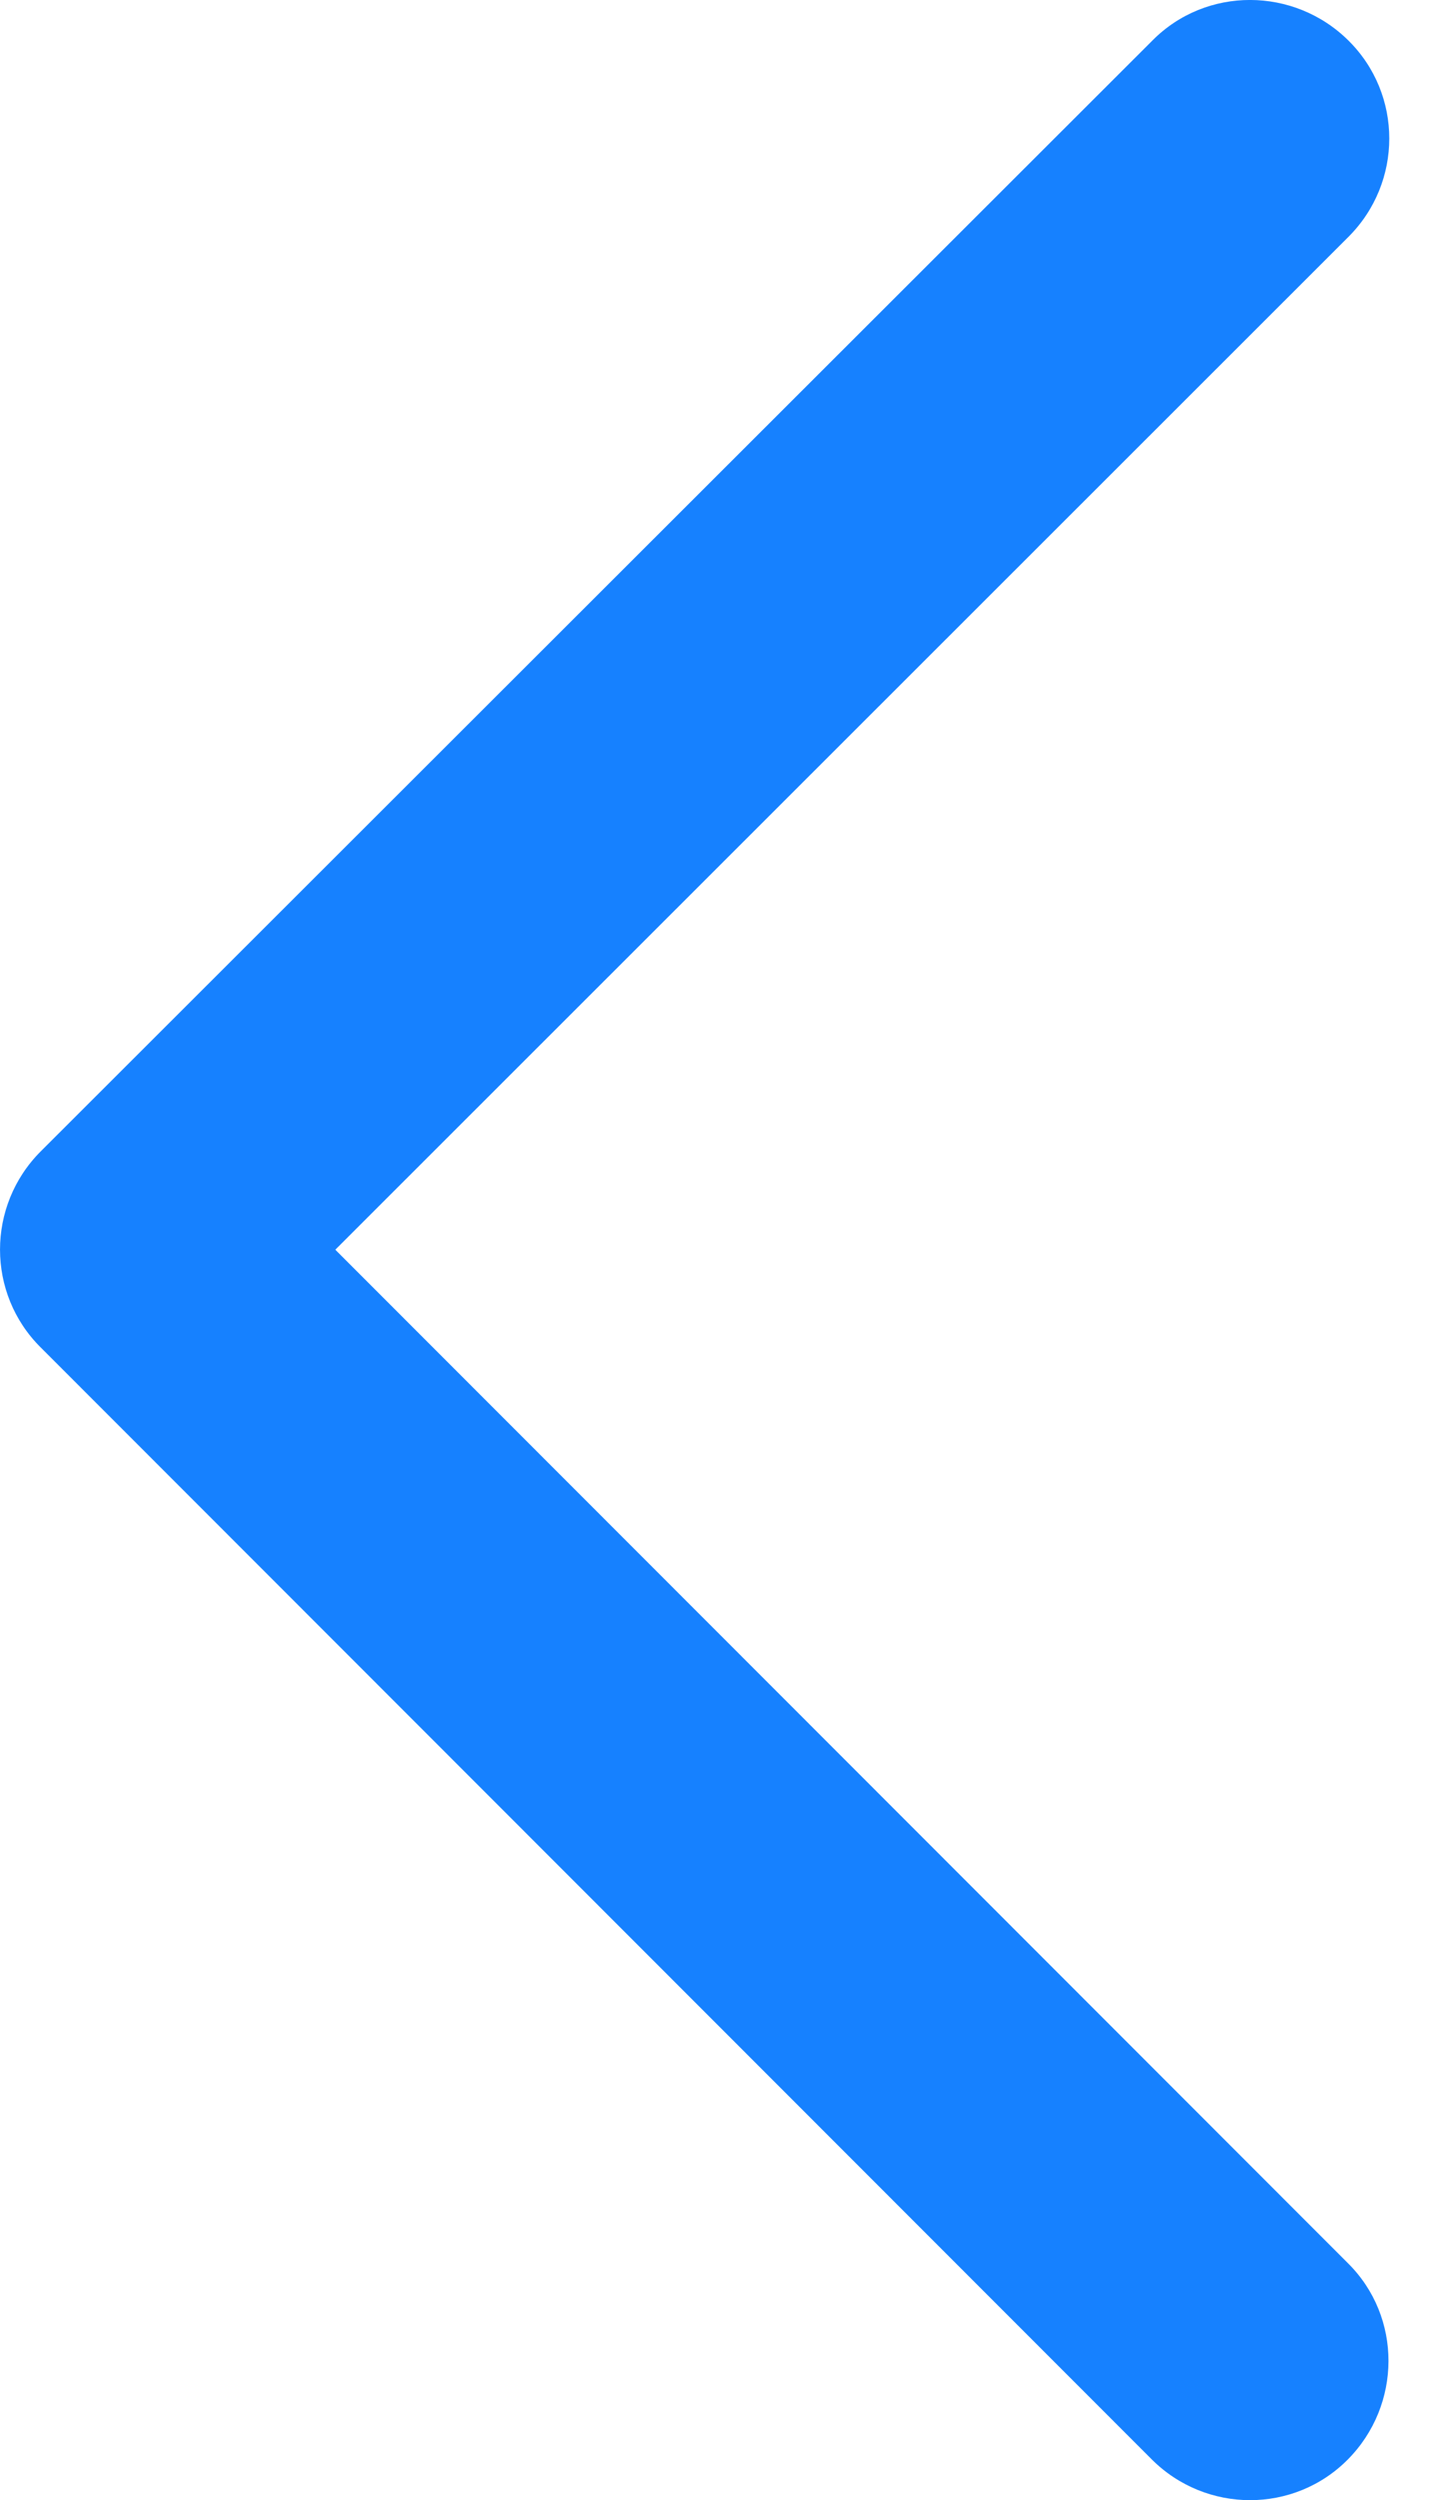 <?xml version="1.0" encoding="UTF-8"?>
<svg width="15px" height="26px" viewBox="0 0 15 26" version="1.1" xmlns="http://www.w3.org/2000/svg" xmlns:xlink="http://www.w3.org/1999/xlink">
    <title>icon-chevron-left</title>
    <g id="Marketing-Site-v3" stroke="none" stroke-width="1" fill="none" fill-rule="evenodd">
        <g id="Homepage" transform="translate(-264, -1795)" fill="#1681FF" fill-rule="nonzero">
            <g id="icon-chevron-left" transform="translate(264, 1795)">
                <path d="M0.424,11.973 C-0.141,12.538 -0.141,13.453 0.424,14.013 L11.981,25.576 C12.547,26.141 13.462,26.141 14.021,25.576 C14.581,25.01 14.587,24.095 14.021,23.535 L3.488,12.996 L14.027,2.463 C14.593,1.897 14.593,0.982 14.027,0.422 C13.462,-0.138 12.547,-0.144 11.987,0.422 L0.424,11.973 Z" id="Path"></path>
            </g>
        </g>
    </g>
</svg>